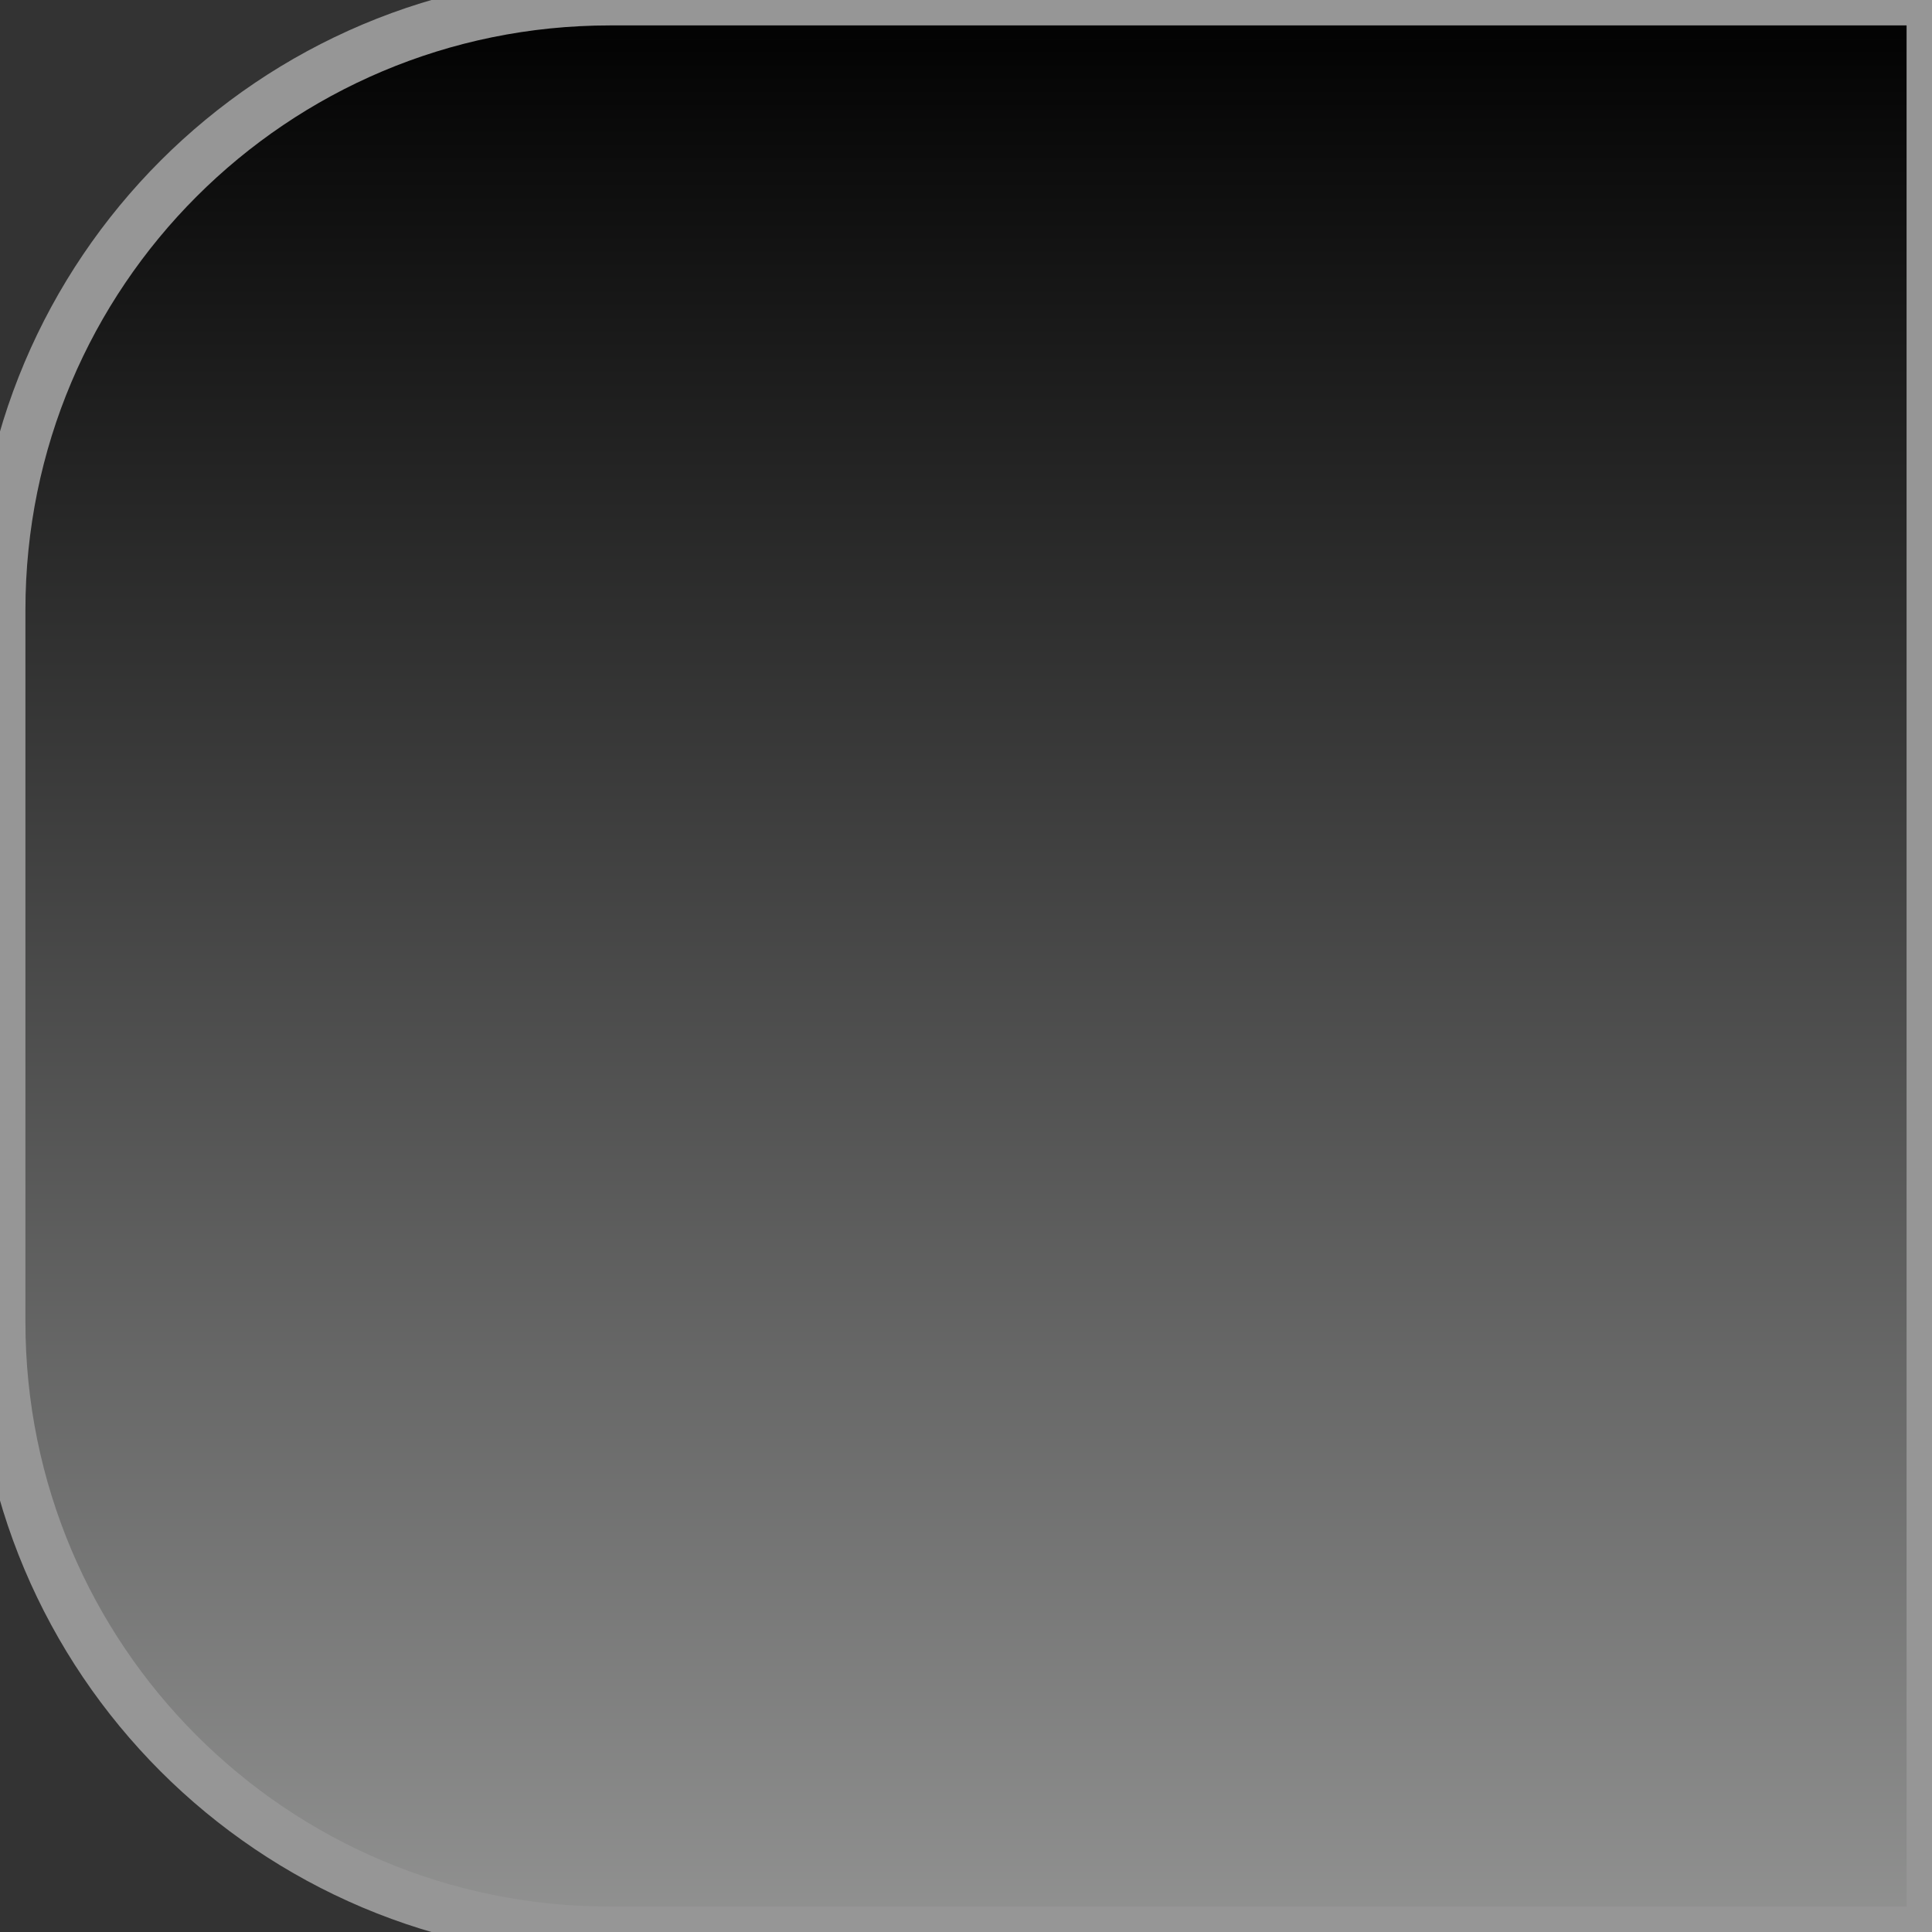 <?xml version="1.0" encoding="UTF-8" standalone="no"?>
<svg width="38px" height="38px" viewBox="0 0 38 38" version="1.1" xmlns="http://www.w3.org/2000/svg" xmlns:xlink="http://www.w3.org/1999/xlink" xmlns:sketch="http://www.bohemiancoding.com/sketch/ns">
    <rect x="0" y="0" width="38" height="38" fill="#333333" stroke="none"/>
    <title>view-toggle-active-left</title>
    <description>Created with Sketch (http://www.bohemiancoding.com/sketch)</description>
    <defs>
        <linearGradient x1="50%" y1="173.921%" x2="50%" y2="0%" id="linearGradient-1">
            <stop stop-color="rgb(254,255,254)" offset="0%"></stop>
            <stop stop-color="rgb(0,0,0)" offset="100%"></stop>
        </linearGradient>
    </defs>
    <g id="Page 1" fill="rgb(215,215,215)" fill-rule="evenodd">
        <path d="M11.997,0 C5.371,0 0,5.364 0,11.997 L0,26.003 C0,32.629 5.364,38 11.997,38 L38,38 L38,0 L11.997,0 Z M11.997,0" id="Rectangle 2" stroke="rgb(150,150,150)" stroke-width="1" fill="url(#linearGradient-1)"></path>
    </g>
</svg>